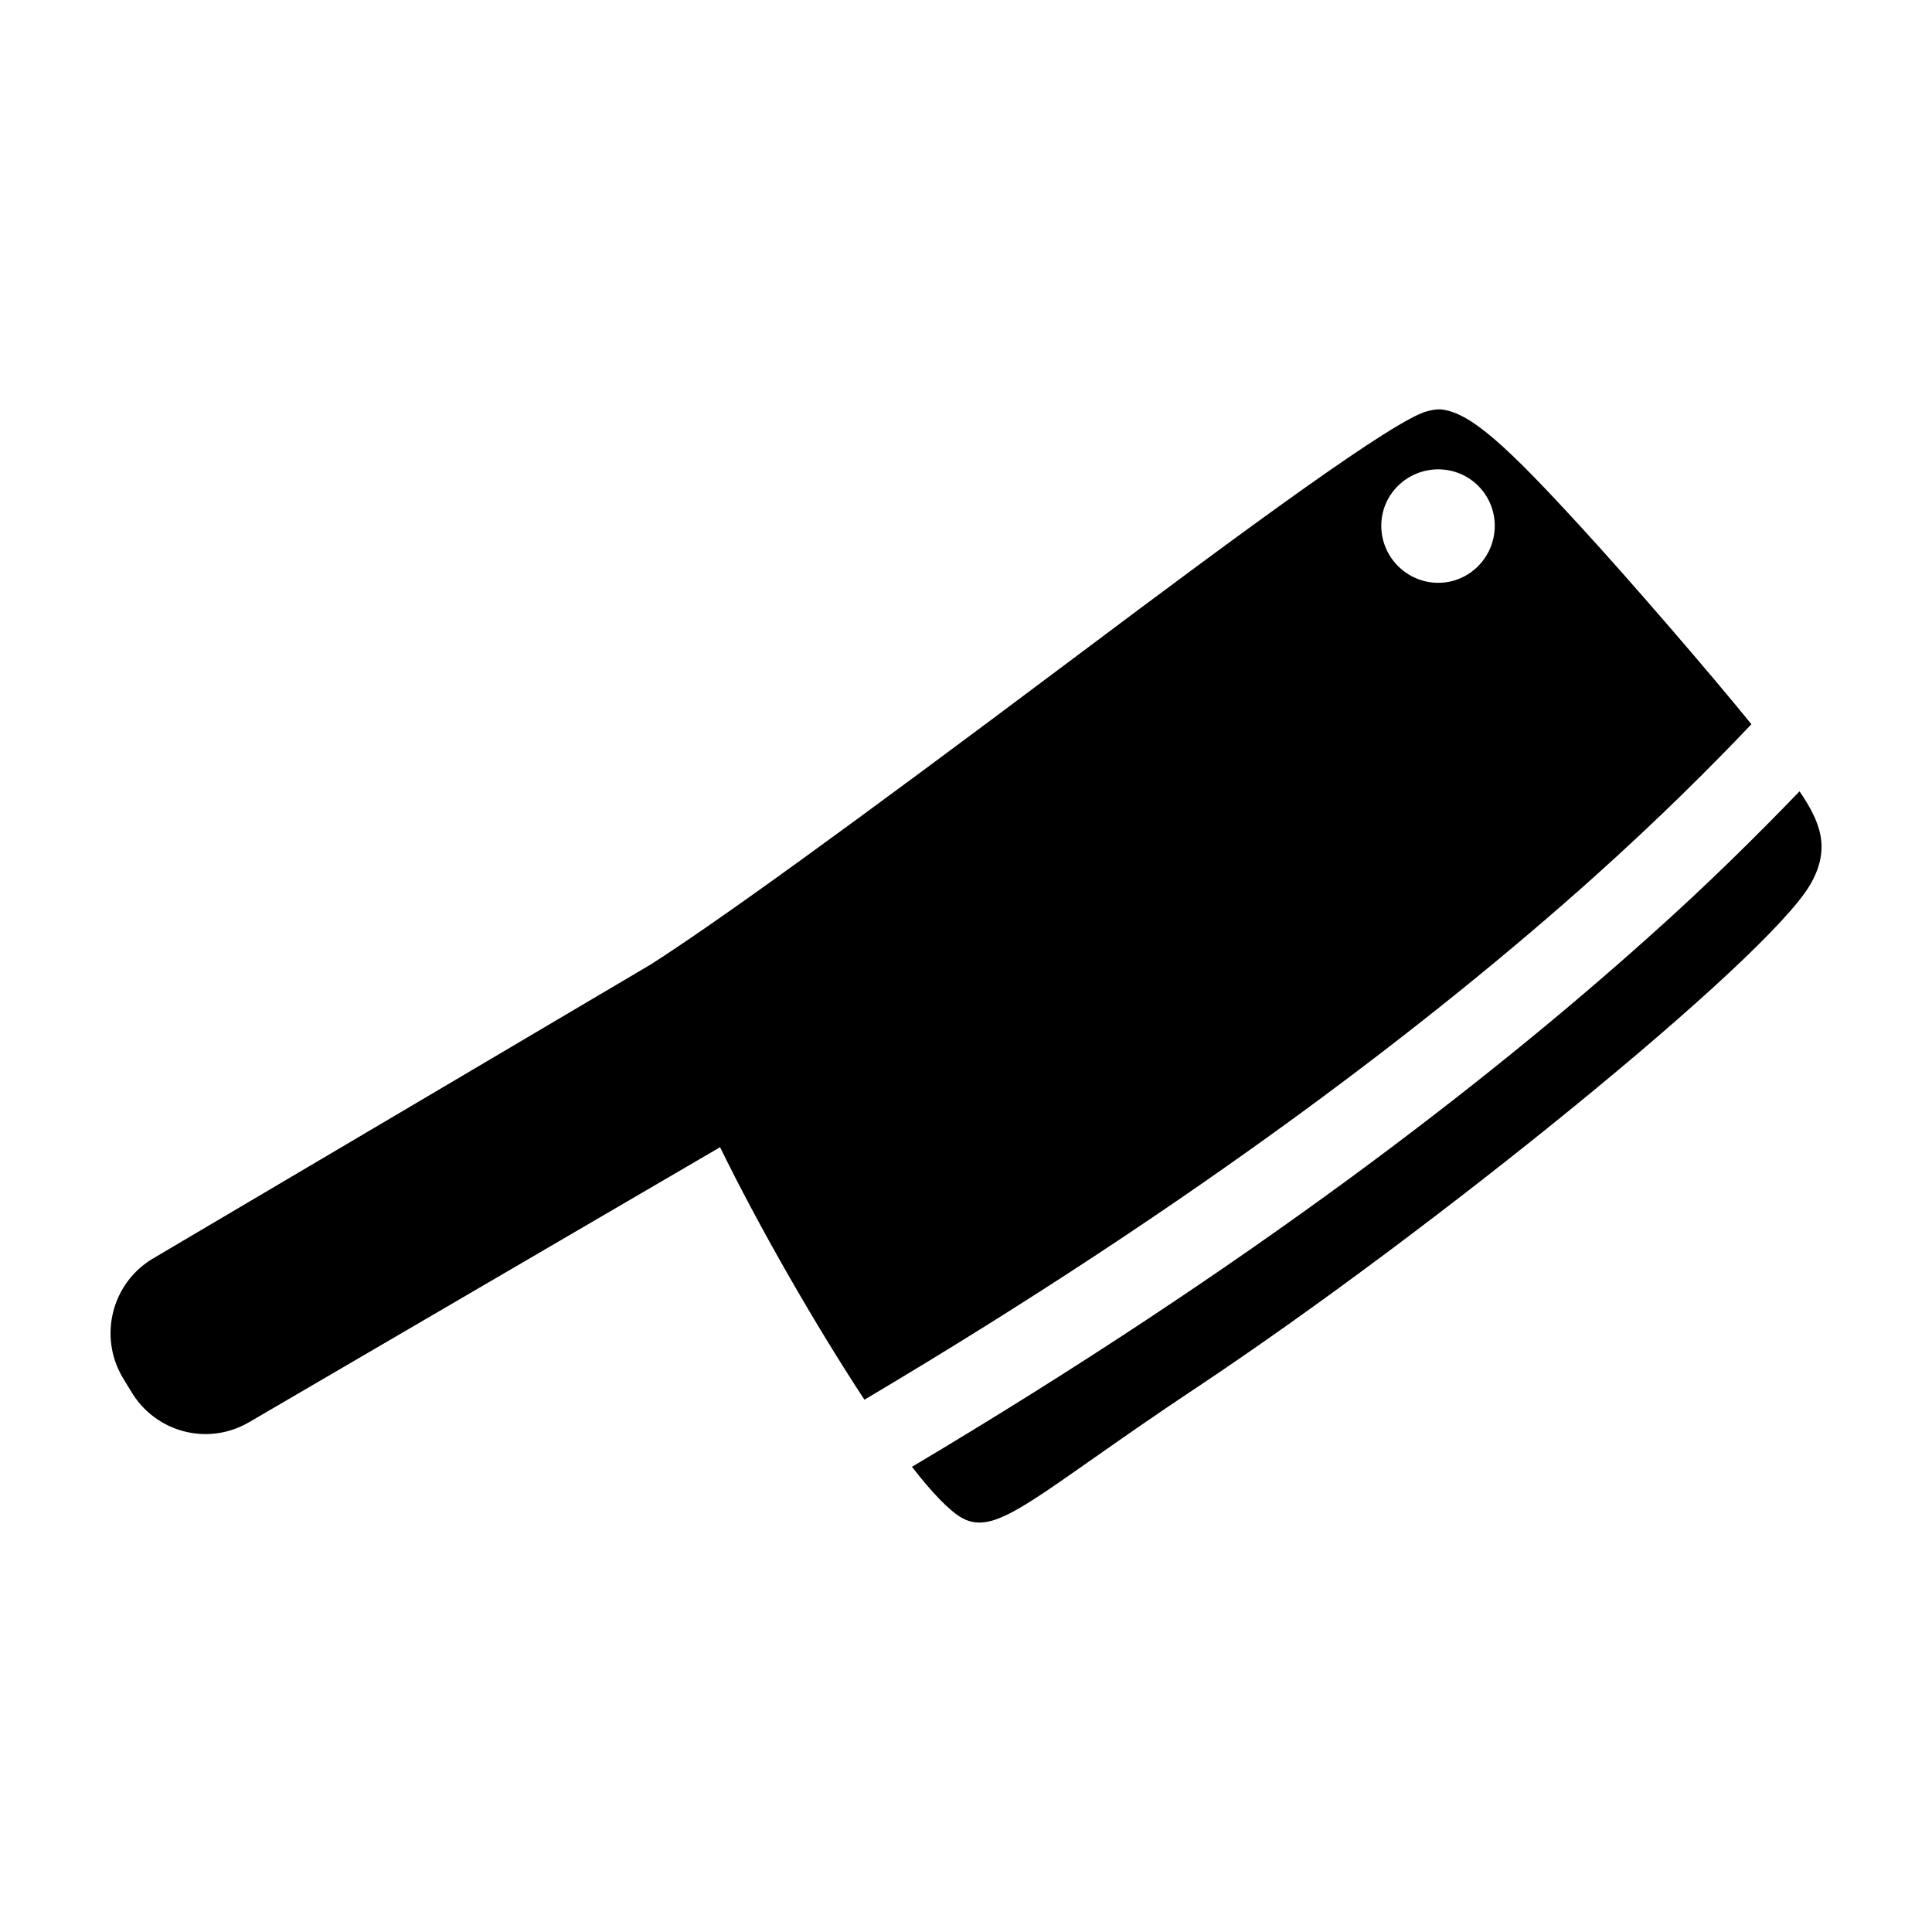 <?xml version="1.0" encoding="UTF-8"?>
<!-- Uploaded to: ICON Repo, www.svgrepo.com, Generator: ICON Repo Mixer Tools -->
<svg fill="#000000" width="800px" height="800px" version="1.1" viewBox="144 144 512 512" xmlns="http://www.w3.org/2000/svg">
 <path d="m525.64 252.48c-1.148 0-2.254 0.184-3.305 0.473-8.512 2.008-48.219 31.258-93.836 65.496-61.301 46-94.633 69.988-111.94 81.082-0.094 0.094-131.93 77.934-131.93 77.934-10.902 6.406-14.594 20.488-8.188 31.488l2.203 3.621c6.406 10.996 20.332 14.75 31.332 8.344l124.85-72.895c10.234 20.945 25.062 46.828 38.258 66.914 88.844-52.699 151.33-100.94 193.02-138.23 17.598-15.781 31.328-29.496 42.039-40.777-11.383-14.059-33.074-39.109-45.031-52.113-19.793-21.613-29.629-30.758-37.469-31.332zm-0.473 15.902c8.223 0 14.957 6.637 14.957 14.957 0 8.32-6.731 15.113-14.957 15.113-8.32 0-15.113-6.793-15.113-15.113 0-8.32 6.793-14.957 15.113-14.957zm95.723 85.332c-10.711 11.094-24.012 24.414-40.461 39.047-42.559 38.062-105.53 86.887-194.75 139.96 5.262 6.789 9.879 11.629 13.227 13.539 9.469 5.262 19.598-6.234 62.348-34.637 62.258-41.41 150.91-113.3 162.48-133.2 5.641-9.754 2.523-16.781-2.832-24.719z"/>
</svg>